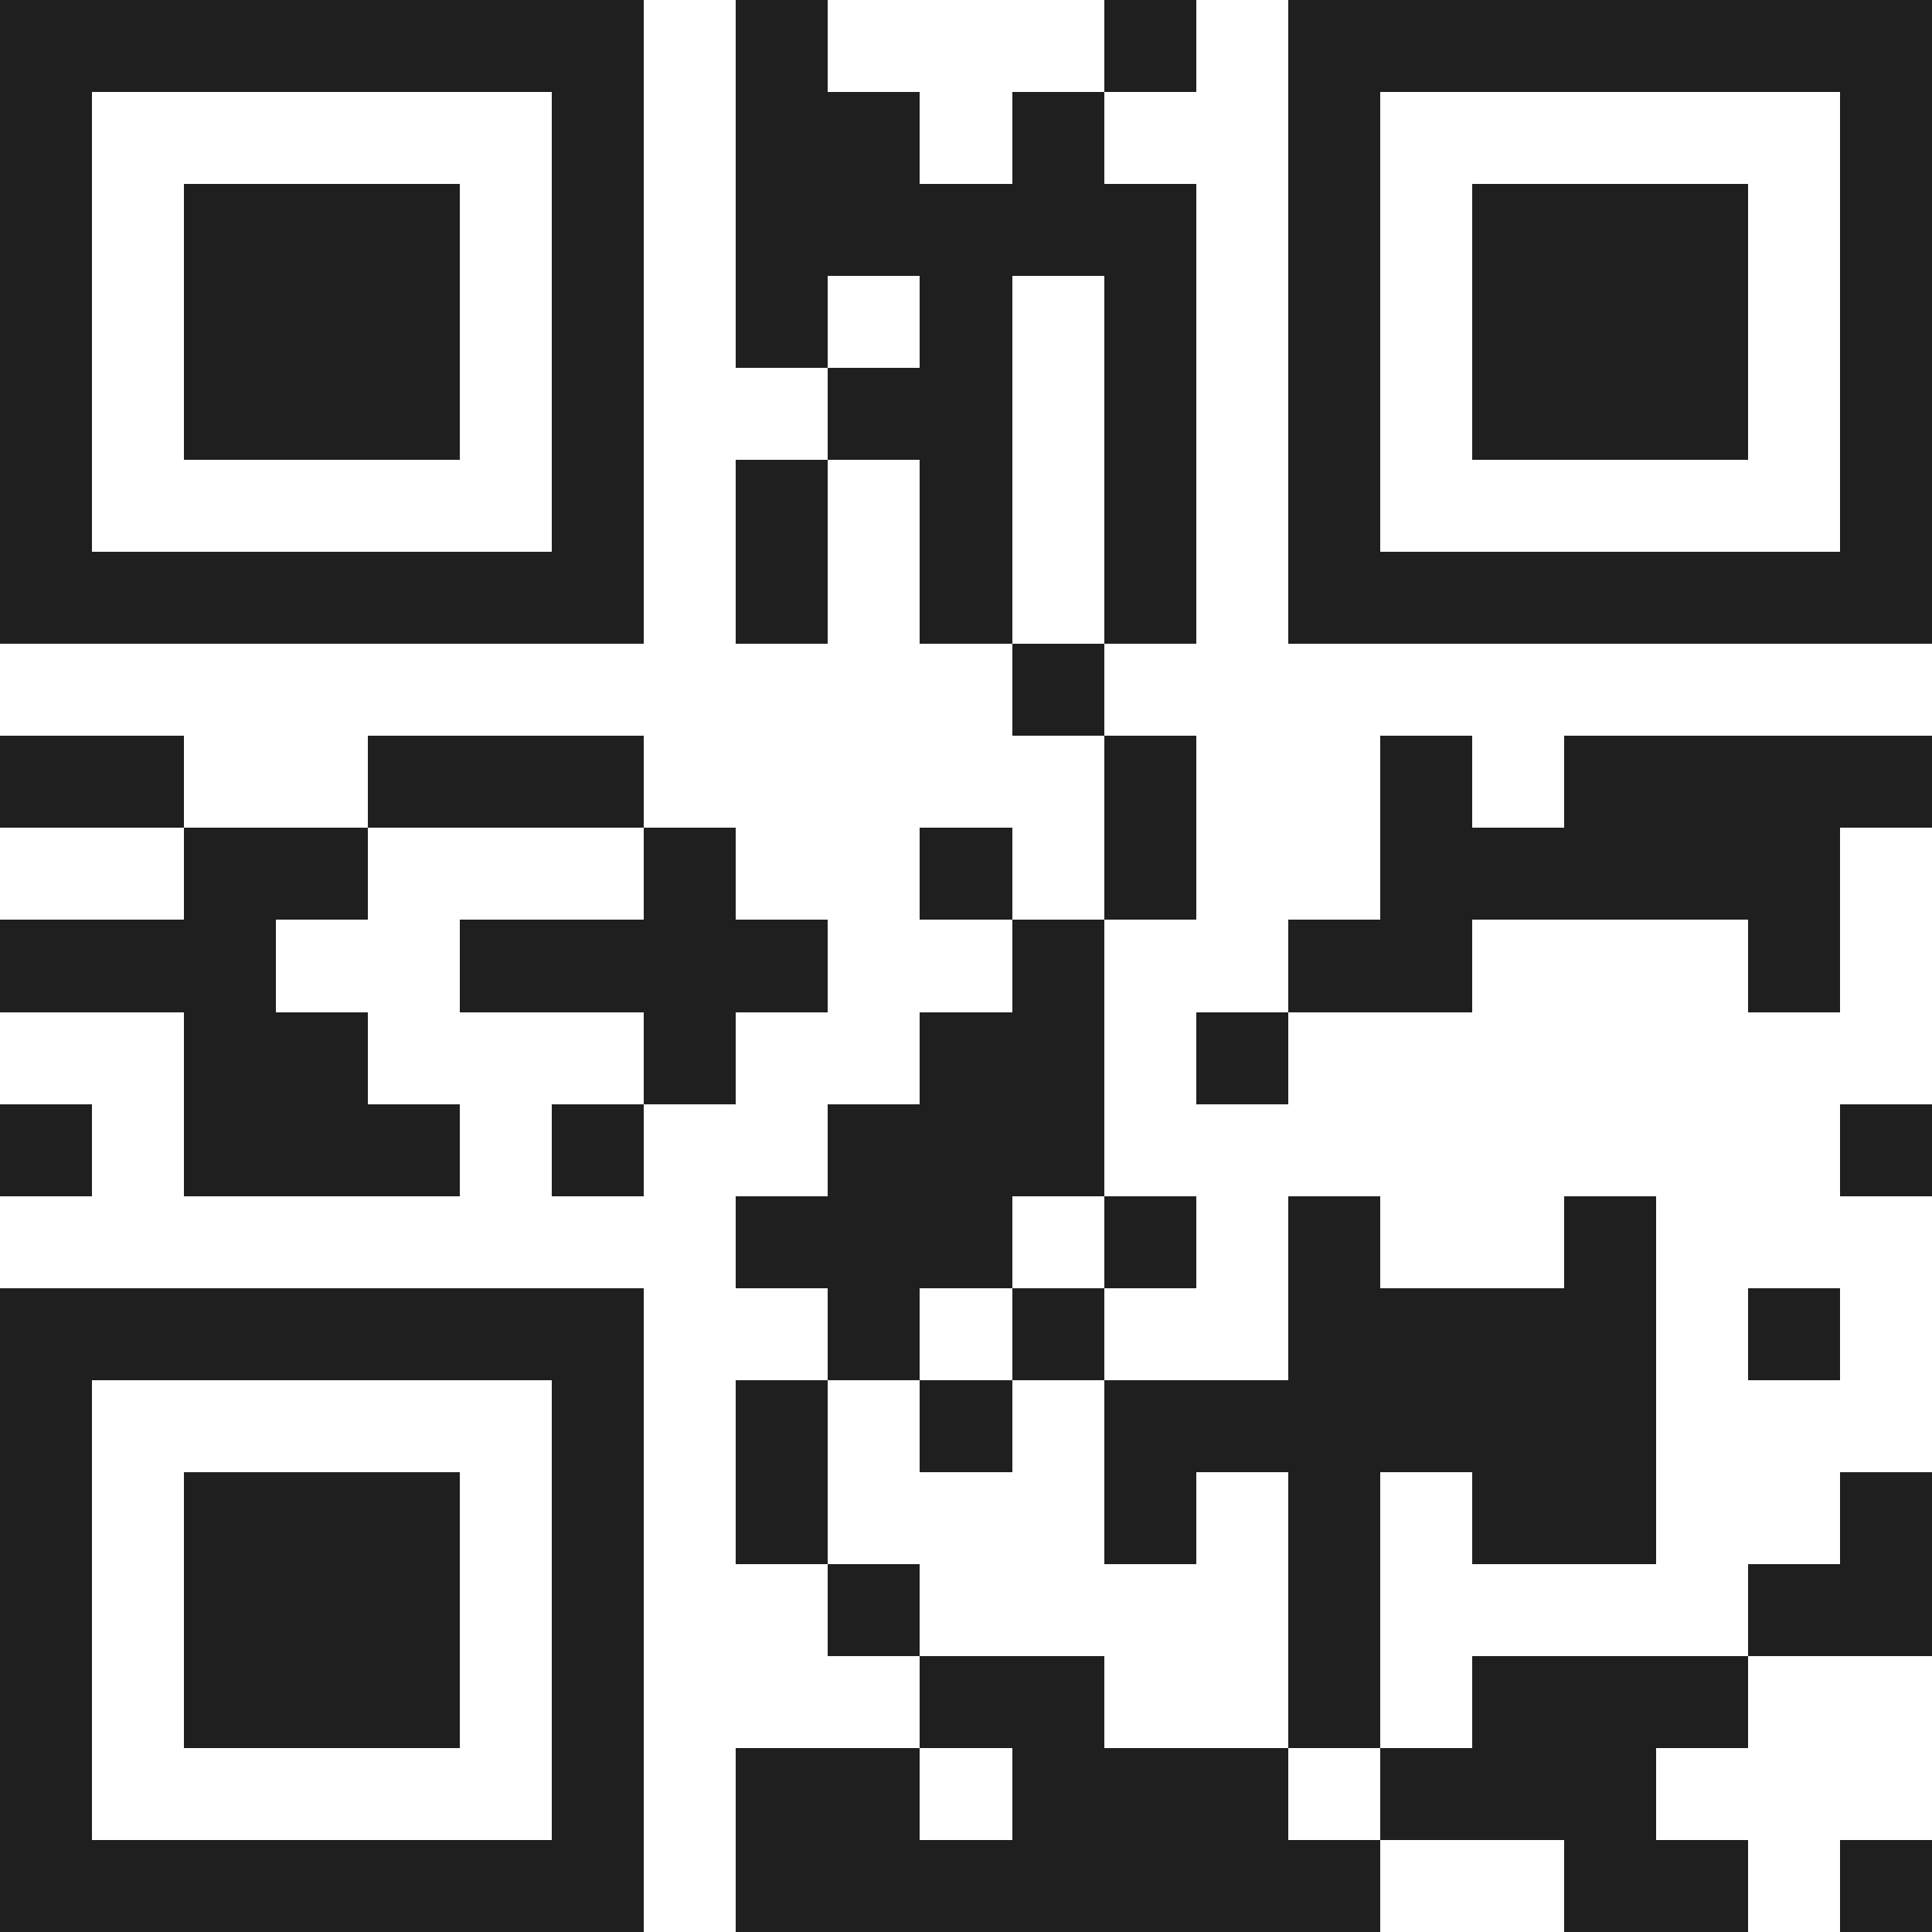 <svg xmlns="http://www.w3.org/2000/svg" viewBox="0 0 21 21" shape-rendering="crispEdges"><path fill="#ffffff" d="M0 0h21v21H0z"/><path stroke="#1f1f1f" d="M0 0.5h7m1 0h1m3 0h1m1 0h7M0 1.5h1m5 0h1m1 0h2m1 0h1m2 0h1m5 0h1M0 2.5h1m1 0h3m1 0h1m1 0h5m1 0h1m1 0h3m1 0h1M0 3.5h1m1 0h3m1 0h1m1 0h1m1 0h1m1 0h1m1 0h1m1 0h3m1 0h1M0 4.5h1m1 0h3m1 0h1m2 0h2m1 0h1m1 0h1m1 0h3m1 0h1M0 5.5h1m5 0h1m1 0h1m1 0h1m1 0h1m1 0h1m5 0h1M0 6.5h7m1 0h1m1 0h1m1 0h1m1 0h7M11 7.5h1M0 8.5h2m2 0h3m5 0h1m2 0h1m1 0h4M2 9.5h2m3 0h1m2 0h1m1 0h1m2 0h5M0 10.5h3m2 0h4m2 0h1m2 0h2m3 0h1M2 11.5h2m3 0h1m2 0h2m1 0h1M0 12.5h1m1 0h3m1 0h1m2 0h3m8 0h1M8 13.5h3m1 0h1m1 0h1m2 0h1M0 14.5h7m2 0h1m1 0h1m2 0h4m1 0h1M0 15.5h1m5 0h1m1 0h1m1 0h1m1 0h6M0 16.5h1m1 0h3m1 0h1m1 0h1m3 0h1m1 0h1m1 0h2m2 0h1M0 17.5h1m1 0h3m1 0h1m2 0h1m4 0h1m4 0h2M0 18.5h1m1 0h3m1 0h1m3 0h2m2 0h1m1 0h3M0 19.5h1m5 0h1m1 0h2m1 0h3m1 0h3M0 20.5h7m1 0h7m2 0h2m1 0h1"/></svg>

